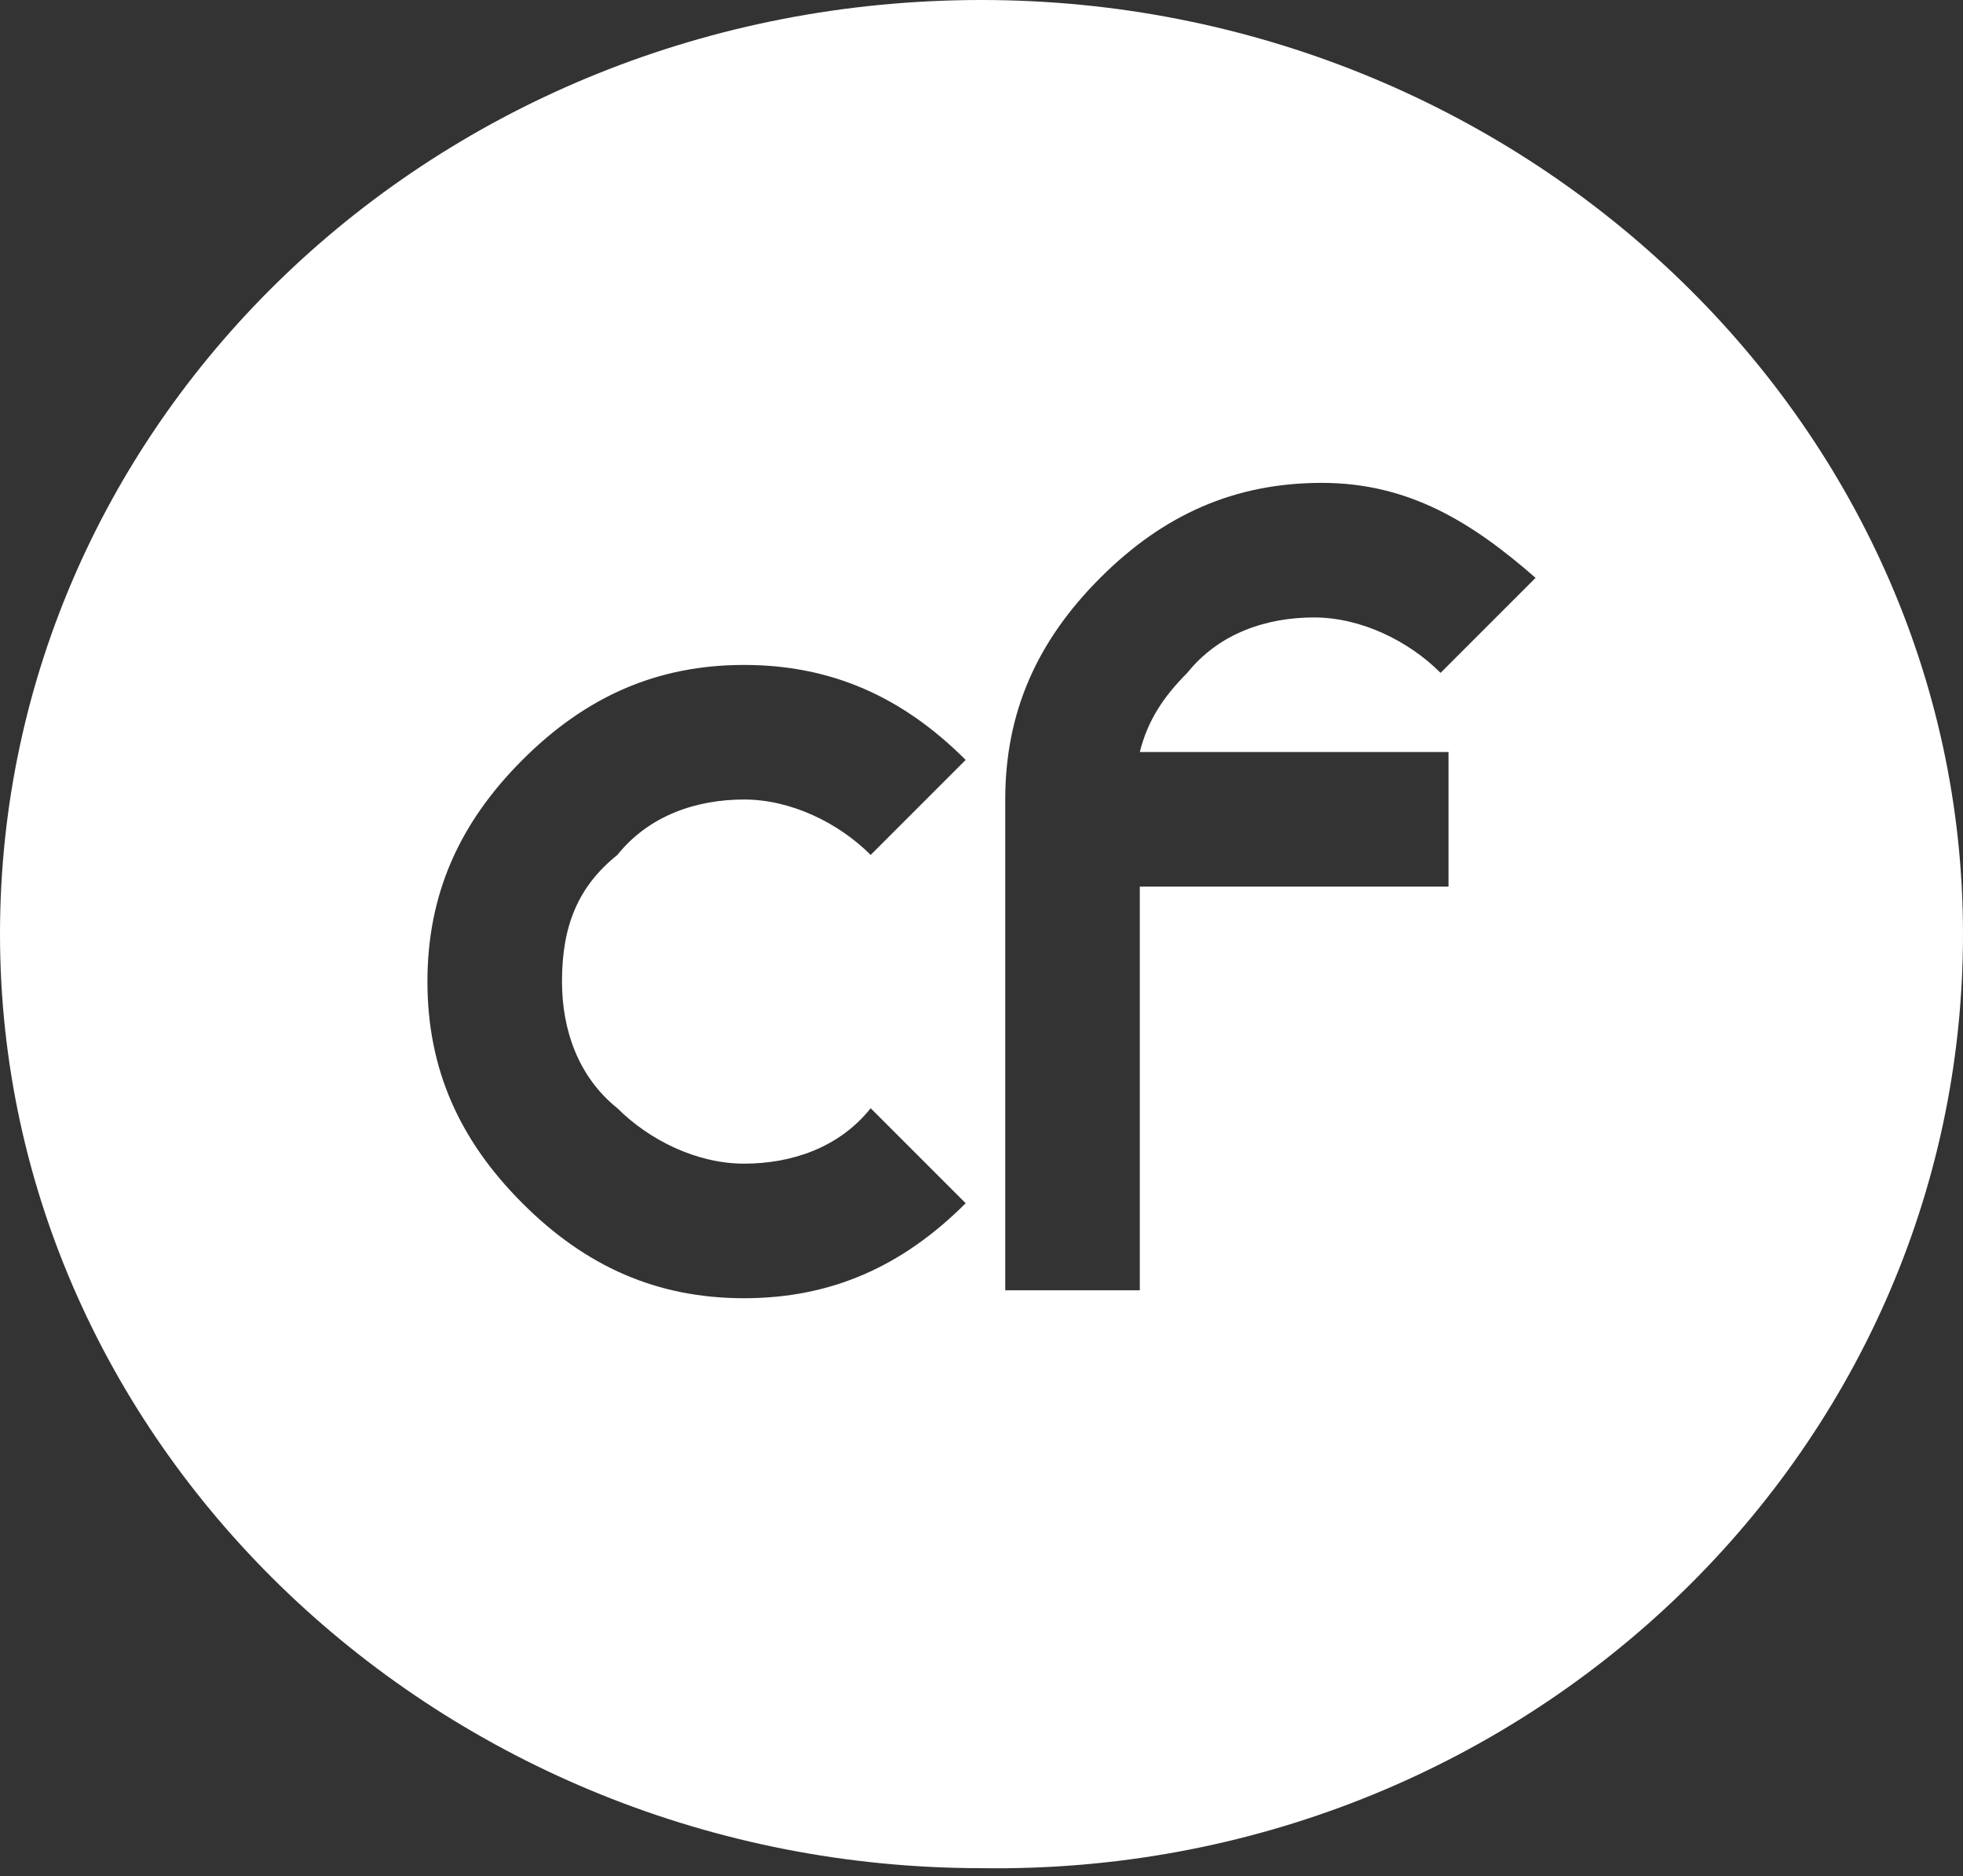 <?xml version="1.0" encoding="utf-8"?>
<!-- Generator: Adobe Illustrator 24.3.0, SVG Export Plug-In . SVG Version: 6.00 Build 0)  -->
<svg version="1.1" id="Layer_1" xmlns="http://www.w3.org/2000/svg" xmlns:xlink="http://www.w3.org/1999/xlink" x="0px" y="0px"
	 viewBox="0 0 24.8 23.7" style="enable-background:new 0 0 24.8 23.7;" xml:space="preserve">
<rect x="0" y="0" width="24.8" height="23.7" fill="#333333" stroke="none"/>
<style type="text/css">
	.st0{clip-path:url(#SVGID_2_);fill:#FFFFFF;}
</style>
<g>
	<defs>
		<rect id="SVGID_1_" y="0" width="24.8" height="23.7"/>
	</defs>
	<clipPath id="SVGID_2_">
		<use xlink:href="#SVGID_1_"  style="overflow:visible;"/>
	</clipPath>
	<path class="st0" d="M19.4,7.3l-1.2,1.2l0,0c-0.4-0.4-1-0.7-1.6-0.7c-0.6,0-1.2,0.2-1.6,0.7c-0.3,0.3-0.5,0.6-0.6,1h3.9v1.7h-3.9
		v5.1h-1.7v-6.2c0-1.1,0.4-2,1.2-2.8c0.8-0.8,1.7-1.2,2.8-1.2S18.6,6.6,19.4,7.3L19.4,7.3z M7.1,12.4c0,0.6,0.2,1.2,0.7,1.6
		c0.4,0.4,1,0.7,1.6,0.7c0.6,0,1.2-0.2,1.6-0.7l0,0l1.2,1.2l0,0c-0.8,0.8-1.7,1.2-2.8,1.2c-1.1,0-2-0.4-2.8-1.2
		c-0.8-0.8-1.2-1.7-1.2-2.8s0.4-2,1.2-2.8c0.8-0.8,1.7-1.2,2.8-1.2c1.1,0,2,0.4,2.8,1.2l0,0l-1.2,1.2l0,0c-0.4-0.4-1-0.7-1.6-0.7
		c-0.6,0-1.2,0.2-1.6,0.7C7.3,11.2,7.1,11.7,7.1,12.4 M24.8,11.8C24.8,5.3,19.2,0,12.4,0C5.5,0,0,5.3,0,11.8s5.6,11.8,12.4,11.8
		C19.2,23.7,24.8,18.4,24.8,11.8"/>
</g>
</svg>
